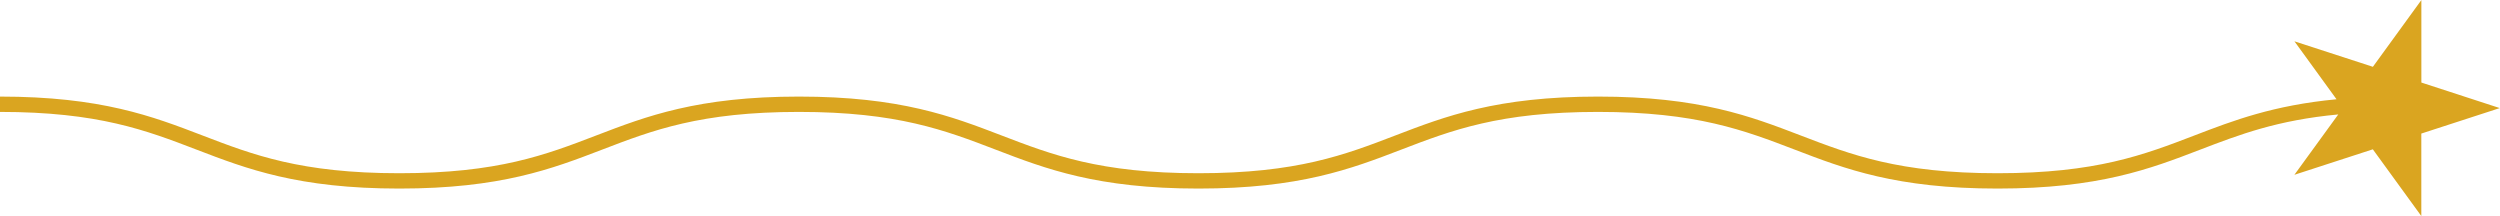 <?xml version="1.0" encoding="UTF-8" standalone="no"?><svg xmlns="http://www.w3.org/2000/svg" xmlns:xlink="http://www.w3.org/1999/xlink" fill="#daa520" height="56.3" preserveAspectRatio="xMidYMid meet" version="1" viewBox="173.9 471.8 652.3 56.3" width="652.3" zoomAndPan="magnify"><g><g id="change1_1"><path d="M826.14,500l-20.47,6.65v21.52l-12.65-17.41l-20.47,6.65L784,501.66c-15.94,1.49-25.78,5.26-36.06,9.2 C734.96,515.85,721.53,521,695.1,521s-39.86-5.15-52.84-10.13c-13.23-5.07-25.72-9.87-51.41-9.87c-25.69,0-38.18,4.79-51.41,9.87 c-12.98,4.98-26.41,10.13-52.84,10.13c-26.43,0-39.86-5.15-52.84-10.13c-13.22-5.07-25.71-9.87-51.41-9.87s-38.18,4.79-51.41,9.87 C317.96,515.85,304.53,521,278.1,521c-26.43,0-39.86-5.15-52.84-10.13c-13.22-5.07-25.71-9.87-51.41-9.87v-4 c26.43,0,39.86,5.15,52.84,10.13c13.22,5.07,25.71,9.87,51.41,9.87s38.18-4.79,51.41-9.87c12.98-4.98,26.41-10.13,52.84-10.13 s39.86,5.15,52.84,10.13c13.22,5.07,25.71,9.87,51.41,9.87c25.69,0,38.18-4.79,51.41-9.87c12.98-4.98,26.41-10.13,52.84-10.13 c26.43,0,39.86,5.15,52.84,10.13c13.23,5.07,25.72,9.87,51.41,9.87s38.18-4.79,51.41-9.87c10.1-3.88,20.48-7.85,37.03-9.43 l-10.98-15.12l20.47,6.65l12.65-17.41v21.52L826.14,500z"/></g></g></svg>